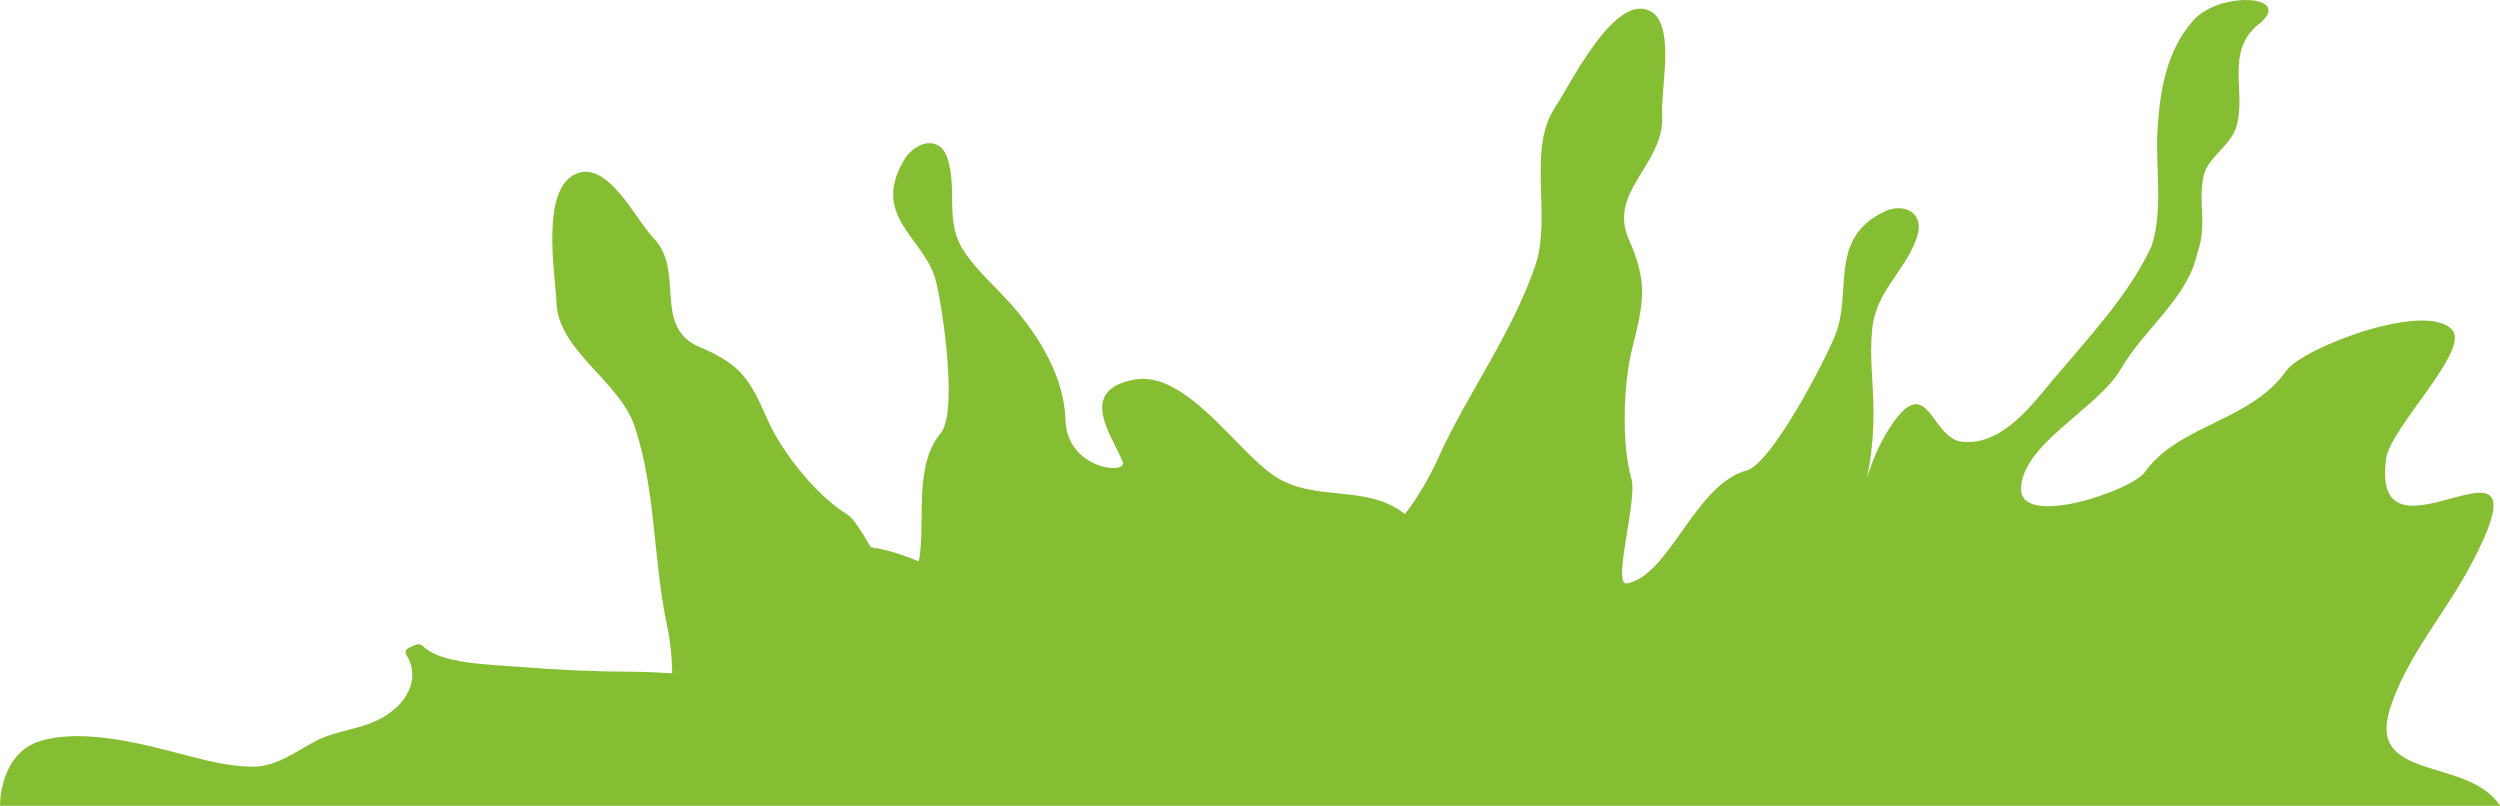 <?xml version="1.0" encoding="UTF-8"?>
<svg id="Livello_2" xmlns="http://www.w3.org/2000/svg" viewBox="0 0 307.48 99.11">
  <defs>
    <style>
      .cls-1 {
        fill: #85bd33;
      }
    </style>
  </defs>
  <g id="Livello_1-2" data-name="Livello_1">
    <path class="cls-1" d="M307.48,99.07c-4.04-6.04-16.35-2.89-13.54-11.86,2.02-6.42,6.72-11.65,9.9-17.63,10.71-20.09-12.46,2.12-10.37-13.18.51-3.72,10.15-13.16,8.2-15.73-2.92-3.81-18.46,2.05-20.49,4.95-4.34,6.19-13.25,6.63-17.35,12.42-1.61,2.31-15.27,6.93-15.25,2.11.02-5.52,9.51-9.94,12.26-14.76,2.79-4.84,8.31-8.83,9.41-14.27,1.29-3.48.03-6.19.79-9.53.51-2.24,3.25-3.62,3.98-5.91,1.37-4.25-1.48-9.3,2.82-12.74.22-.19.33-.29.42-.33-.08.07-.22.19-.42.33,4.39-3.54-4.77-4.1-8.05-.46-3.39,3.78-4.16,8.87-4.43,13.5-.27,4.63.73,9.77-.73,14.28-2.71,5.94-7.96,11.5-12.27,16.62-2.31,2.74-6.18,8.09-11.15,7.43-3.82-.52-4.11-9.02-8.9-1.52-1.28,2-2.04,3.98-2.68,5.96.62-2.89.83-5.87.79-8.64-.04-3.2-.5-6.4-.15-9.68.49-4.68,3.93-6.91,5.44-11.08,1.18-3.24-1.59-4.45-3.91-3.34-6.99,3.31-3.94,9.85-6.07,15.19-1.29,3.24-7.84,15.83-10.92,16.67-6.37,1.74-9.46,12.93-14.72,13.89-1.83.33,1.29-10.26.58-12.8-1.23-4.23-1.08-11.66.15-16.41,1.49-5.85,1.72-8.04-.5-13.14-2.6-5.94,4.47-9.2,4.11-15.27-.21-3.3,1.85-11.77-1.88-12.95-4.31-1.4-9.47,9.3-11.28,12.01-3.51,5.26-.36,13.47-2.46,19.53-2.97,8.56-8.23,15.49-11.94,23.64-1.17,2.6-2.54,4.86-4.07,6.86-4.8-3.79-10.98-1.36-16.05-4.68-4.55-2.98-10.87-12.97-17.16-11.87-7.25,1.28-2.74,6.99-1.51,10.1.66,1.68-6.84.95-7.03-5.09-.17-5.4-3.25-10.31-6.55-14.1-1.95-2.23-4.3-4.2-5.95-6.71-2.39-3.62-.77-7.41-2-11.35-.95-3.04-4.06-2.1-5.4.22-4.04,6.89,2.53,9.52,3.92,14.66.84,3.13,2.78,16.25.64,18.85-3.45,4.17-1.79,11-2.7,15.8-2.02-.87-3.98-1.47-5.91-1.75-1.07-1.84-2.11-3.57-2.94-4.07-3.61-2.19-7.96-7.51-9.77-11.65-2.22-5.1-3.37-6.8-8.37-8.92-5.83-2.49-1.7-9.39-5.67-13.42-2.15-2.21-5.52-9.48-9.43-7.9-4.57,1.82-2.57,12.72-2.48,15.8.17,6,7.79,9.71,9.64,15.35,2.62,7.97,2.23,16.25,3.96,24.43.43,2.03.62,3.99.64,5.88-1.6-.1-3.24-.18-4.84-.19-4.73-.02-9.43-.23-14.05-.61-3.48-.28-9.6-.35-11.77-2.54-.36-.36-.91-.24-1.3.04-.55.12-1.05.54-.75,1.02,1.59,2.44.61,5.59-2.72,7.61-2.64,1.59-5.65,1.6-8.31,2.95-2.55,1.3-5.02,3.32-8.09,3.21-2.54-.08-4.78-.59-7.08-1.18-4.95-1.26-13.07-3.71-18.78-1.99C-.12,92.66,0,99.11,0,99.11h307.48"/>
  </g>
</svg>